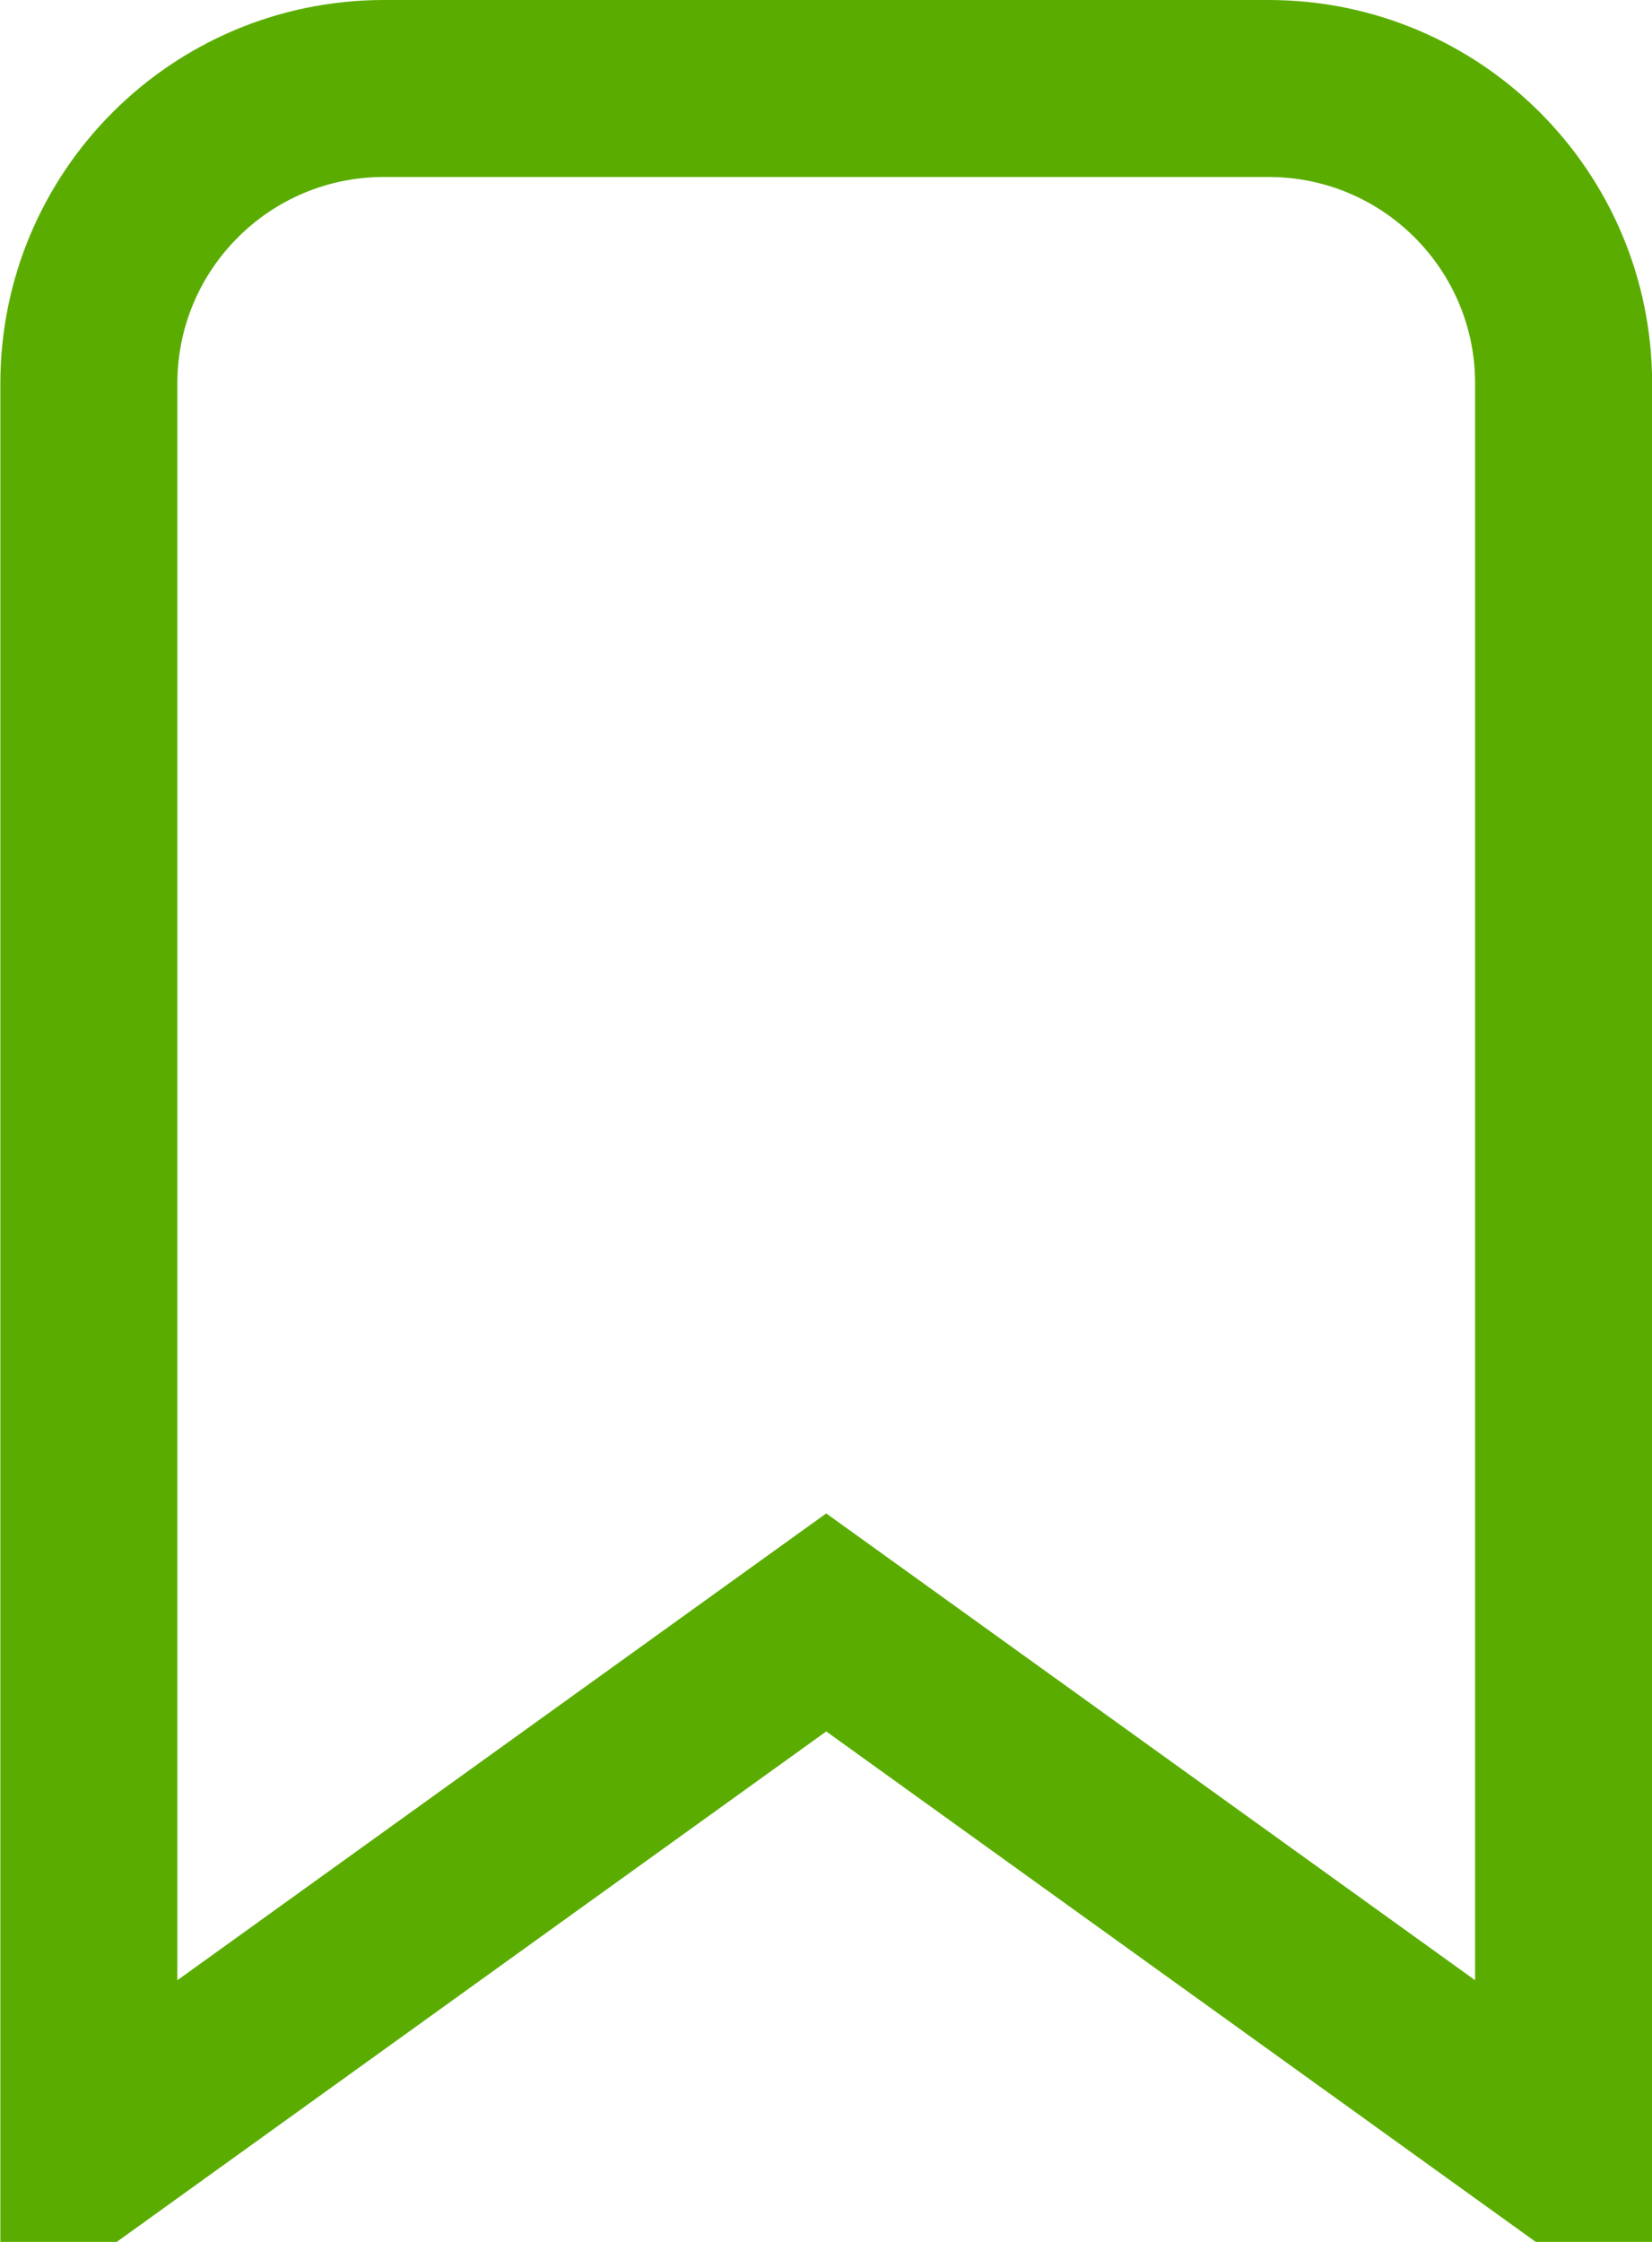 <svg width="14" height="19" viewBox="0 0 14 19" fill="none" xmlns="http://www.w3.org/2000/svg">
<path d="M7.44 14.065L7.002 13.75L6.564 14.065L0.753 18.246L0.753 3.25C0.753 1.869 1.872 0.75 3.253 0.75H10.751C12.132 0.75 13.251 1.869 13.251 3.25L13.251 18.246L7.44 14.065Z" stroke="#5AAD00" stroke-width="1.5"/>
</svg>
